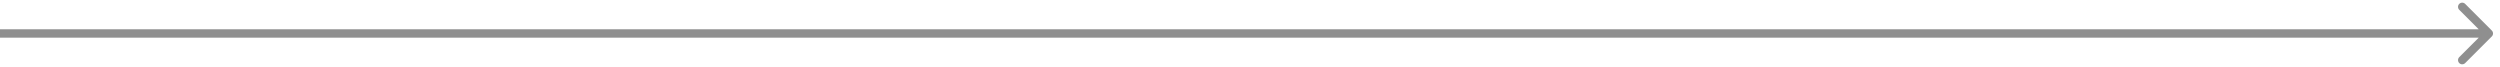 <svg width="224" height="6" viewBox="0 0 224 6" fill="none" xmlns="http://www.w3.org/2000/svg">
<path d="M223.265 3.265C223.412 3.119 223.412 2.881 223.265 2.735L220.879 0.348C220.732 0.202 220.495 0.202 220.348 0.348C220.202 0.495 220.202 0.732 220.348 0.879L222.47 3L220.348 5.121C220.202 5.268 220.202 5.505 220.348 5.652C220.495 5.798 220.732 5.798 220.879 5.652L223.265 3.265ZM4.63086e-08 3.375L223 3.375L223 2.625L-4.63086e-08 2.625L4.63086e-08 3.375Z" fill="#8F8F8F"/>
</svg>
